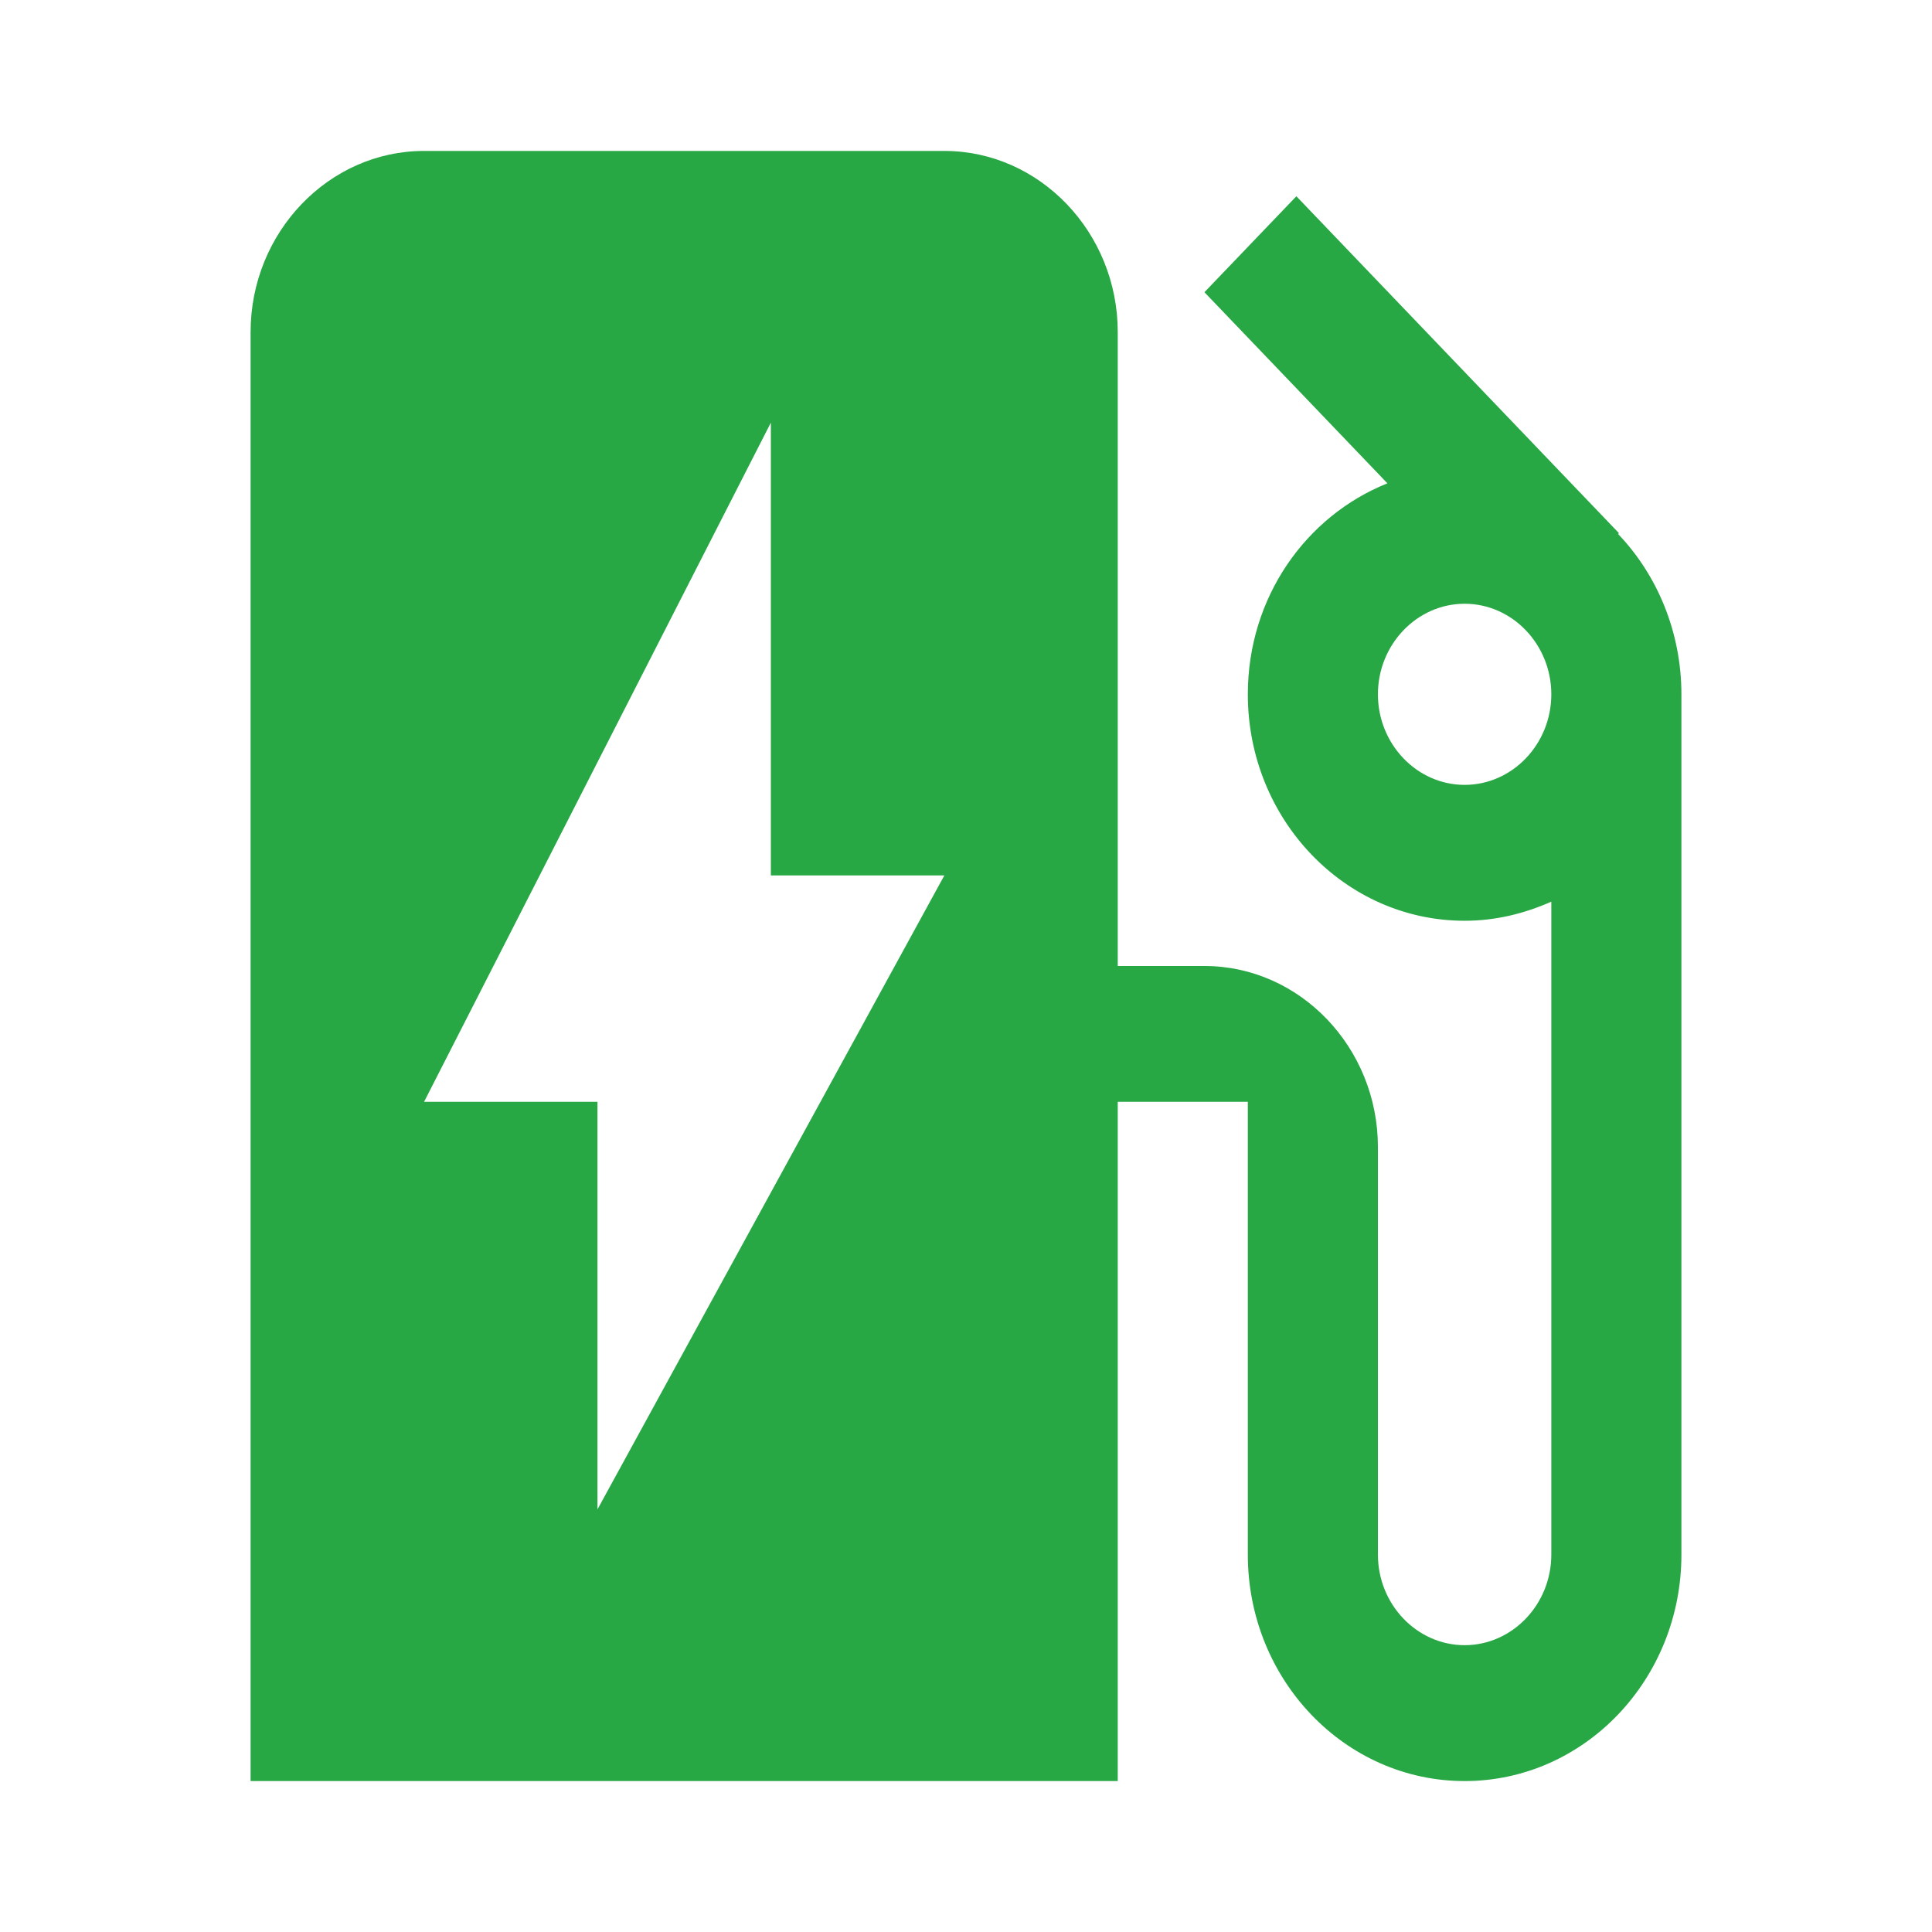 <?xml version="1.0"?>
<svg version="1.1" xmlns="http://www.w3.org/2000/svg" xmlns:xlink="http://www.w3.org/1999/xlink" width="24" height="24">
    <desc iVinci="yes" version="4.6" gridStep="20" showGrid="no" snapToGrid="no" codePlatform="0"/>
    <g id="Layer1" name="Layer 1" opacity="1">
        <g id="Shape1">
            <desc shapeID="1" type="0" basicInfo-basicType="0" basicInfo-roundedRectRadius="12" basicInfo-polygonSides="6" basicInfo-starPoints="5" bounding="rect(-6.529,-7.141,13.059,14.283)" text="" font-familyName="" font-pixelSize="20" font-bold="0" font-underline="0" font-alignment="1" strokeStyle="0" markerStart="0" markerEnd="0" shadowEnabled="0" shadowOffsetX="0" shadowOffsetY="2" shadowBlur="4" shadowOpacity="160" blurEnabled="0" blurRadius="4" transform="matrix(1.361,0,0,1.418,12,12)" pers-center="0,0" pers-size="0,0" pers-start="0,0" pers-end="0,0" locked="0" mesh="" flag=""/>
            <path id="shapePath1" d="M20.101,6.634 L20.111,6.623 L16.104,2.438 L14.962,3.63 L17.235,6.004 C16.223,6.409 15.501,7.421 15.501,8.625 C15.501,10.178 16.707,11.438 18.194,11.438 C18.582,11.438 18.937,11.348 19.271,11.201 L19.271,19.312 C19.271,19.931 18.786,20.437 18.194,20.437 C17.602,20.437 17.117,19.931 17.117,19.312 L17.117,14.25 C17.117,13.012 16.147,12 14.962,12 L13.885,12 L13.885,4.125 C13.885,2.888 12.916,1.875 11.731,1.875 L5.267,1.875 C4.083,1.875 3.113,2.888 3.113,4.125 L3.113,22.125 L13.885,22.125 L13.885,13.687 L15.501,13.687 L15.501,19.312 C15.501,20.865 16.707,22.125 18.194,22.125 C19.68,22.125 20.887,20.865 20.887,19.312 L20.887,8.625 C20.887,7.849 20.585,7.14 20.101,6.634 L20.101,6.634 M18.194,9.75 C17.602,9.75 17.117,9.244 17.117,8.625 C17.117,8.006 17.602,7.5 18.194,7.5 C18.787,7.5 19.271,8.006 19.271,8.625 C19.271,9.244 18.787,9.75 18.194,9.75 M7.422,18.75 L7.422,13.687 L5.268,13.687 L9.576,5.25 L9.576,10.875 L11.731,10.875 L7.422,18.75 Z" style="stroke:none;fill-rule:nonzero;fill:#28a745;fill-opacity:1;"/>
        </g>
        <g id="Shape2">
            <desc shapeID="2" type="0" basicInfo-basicType="0" basicInfo-roundedRectRadius="12" basicInfo-polygonSides="6" basicInfo-starPoints="5" bounding="rect(-20.367,-19.663,40.734,39.327)" text="" font-familyName="" font-pixelSize="20" font-bold="0" font-underline="0" font-alignment="1" strokeStyle="0" markerStart="0" markerEnd="0" shadowEnabled="0" shadowOffsetX="0" shadowOffsetY="2" shadowBlur="4" shadowOpacity="160" blurEnabled="0" blurRadius="4" transform="matrix(-0.048,0,0,0.067,31.15,32.425)" pers-center="0,0" pers-size="0,0" pers-start="0,0" pers-end="0,0" locked="0" mesh="" flag=""/>
            <path id="shapePath2" d="M32.133,31.111 L30.167,31.111 L30.167,33.738 L32.133,33.738 L32.133,31.111 Z" style="stroke:none;fill:none;"/>
        </g>
    </g>
</svg>
